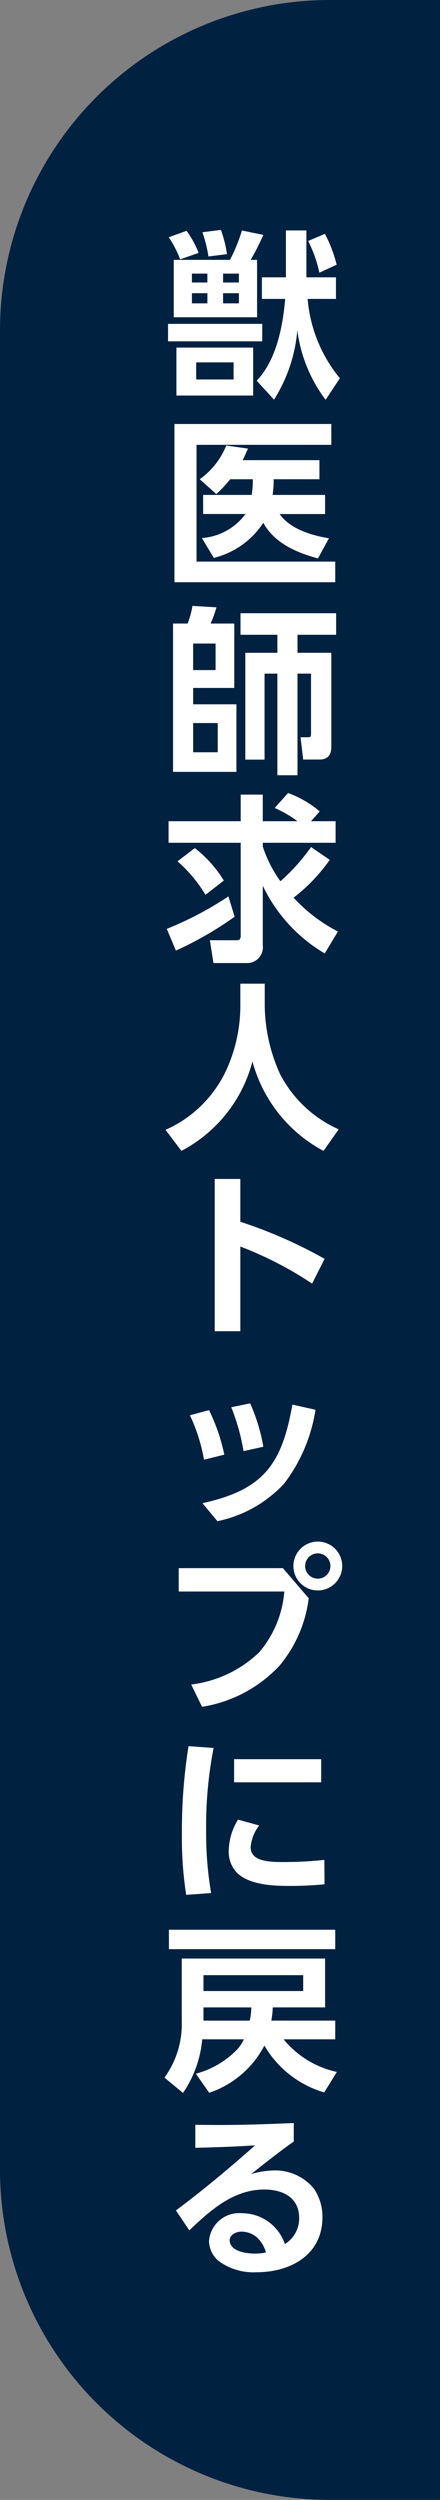 <svg xmlns="http://www.w3.org/2000/svg" width="40" height="227" viewBox="0 0 40 227">
  <rect x="0" y="0" width="40" height="227" fill="#808080" stroke="none"/>
  <g id="グループ_7268" data-name="グループ 7268" transform="translate(-1870 -507)">
    <path id="長方形_692" data-name="長方形 692" d="M30,0H40a0,0,0,0,1,0,0V227a0,0,0,0,1,0,0H30A30,30,0,0,1,0,197V30A30,30,0,0,1,30,0Z" transform="translate(1870 507)" fill="#012141"/>
    <path id="パス_40521" data-name="パス 40521" d="M-3.725-15.39l-1.683.21a12.517,12.517,0,0,1,.55,2.2l1.683-.21A11.239,11.239,0,0,0-3.725-15.39ZM4.159-9.126H6.732v-1.959H4.045v-4.257H2.184v4.257H0v1.959H2.119c-.227,2.541-.793,5.52-2.59,7.43L1.1.02A13.89,13.89,0,0,0,3.22-6.293,13.3,13.3,0,0,0,5.793.036L7.088-1.922A13,13,0,0,1,4.159-9.126ZM.128-14.937l-1.942-.4A15.921,15.921,0,0,1-2.9-12.671H-8.014v5.212H-.439v-5.212h-.583A21.272,21.272,0,0,0,.128-14.937Zm-6.977-.372-1.619.583a9.833,9.833,0,0,1,1.036,2.007l1.683-.583A8.993,8.993,0,0,0-6.849-15.309Zm12.577.275-1.522.647a11.966,11.966,0,0,1,1.02,2.881l1.57-.728A12.492,12.492,0,0,0,5.729-15.034Zm-10.684,3.61v.809H-6.363v-.809Zm2.865,0v.809H-3.53v-.809ZM-4.955-9.644v.923H-6.363v-.923Zm2.865,0v.923H-3.53v-.923ZM.031-6.859H-8.532v1.586H.031ZM-.795-4.706H-7.771V-.352H-.795ZM-2.575-3.363v1.554h-3.4V-3.363ZM-7.95,2.231V16.6H6.668V14.727H-5.942V4.125H6.311V2.231ZM.97,8.673a8.43,8.43,0,0,0,.1-1.424h4.16V5.517H-1.75c.178-.34.324-.7.486-1.052l-1.975-.275A6.991,6.991,0,0,1-5.651,7.249l1.505,1.344A11.062,11.062,0,0,0-2.883,7.249H-.827a8.43,8.43,0,0,1-.1,1.424H-5.343v1.732h3.853a5.423,5.423,0,0,1-3.966,2.185l1.085,1.8A7.5,7.5,0,0,0,.128,11.2c1,1.845,3.027,2.719,4.969,3.237l1-1.829c-1.538-.243-3.545-.842-4.484-2.2H5.745V8.673Zm-9.049,11.68V33.821h5.763V27.686H-6.25V26.2h3.739V20.353H-4.664a11.4,11.4,0,0,0,.534-1.473l-2.185-.129a7.555,7.555,0,0,1-.437,1.6Zm11.315,1.02H6.749V19.414H-1.944v1.959H1.407v1.635H-1.507v9.7H.241V24.9H1.407v9.227H3.236V24.9h1.23v5.487c0,.162-.016.291-.227.291H3.511L3.754,32.7H5.243c.777,0,1.068-.453,1.068-1.165V23.008H3.236Zm-7.446.793v2.412H-6.25V22.166Zm.194,7.22V32.04H-6.25V29.386Zm6.9,15.856A15.73,15.73,0,0,0,6.166,41.81l-1.7-1.165a17.474,17.474,0,0,1-2.784,3.108A11.609,11.609,0,0,1,.079,40.6v-.34H6.7V38.3H4.466l.793-.89A9.509,9.509,0,0,0,2.378,35.74L1.164,37.1a10.6,10.6,0,0,1,2.072,1.2H.079V35.886H-1.928V38.3H-8.484v1.959h6.556v8.45c0,.388-.194.4-.388.4H-4.728l.324,2.072H-1.41A1.432,1.432,0,0,0,.079,49.564V44.157a14.268,14.268,0,0,0,5.633,6.151l1.2-1.991A14.416,14.416,0,0,1,2.88,45.242Zm-8.984-4.5-1.57,1.2a12.719,12.719,0,0,1,2.541,3.043l1.667-1.295A10.9,10.9,0,0,0-6.1,40.742ZM-7.82,50.05a31.769,31.769,0,0,0,5.342-3.076l-.567-1.845a30.822,30.822,0,0,1-5.6,2.946Zm14.8,16.229A11.065,11.065,0,0,1,1.65,61.26,15.4,15.4,0,0,1,.257,55.012V53.053H-1.96v2.023a14.067,14.067,0,0,1-1.392,6.07,11,11,0,0,1-5.407,5.18l1.441,1.91A12.817,12.817,0,0,0-.859,60.111,13.044,13.044,0,0,0,5.6,68.237ZM-1.96,74.672V70.787H-4.291V84.611H-1.96V76.922a32.746,32.746,0,0,1,6.523,3.367L5.7,78.039A42.46,42.46,0,0,0-1.96,74.672Zm.89,16.488-1.716.356A18.91,18.91,0,0,1-1.669,95.5l1.8-.4A16.509,16.509,0,0,0-1.07,91.16Zm5.941.583-2.1-.469c-.955,5.439-2.639,7.737-8.175,8.952l1.36,1.635a11.4,11.4,0,0,0,6.054-3.4A14.678,14.678,0,0,0,4.871,91.743Zm-9.68.032-1.732.469a16.019,16.019,0,0,1,1.279,4.031l1.845-.453A16.859,16.859,0,0,0-4.809,91.775Zm9.89,11.939A2.218,2.218,0,1,0,7.3,105.932,2.211,2.211,0,0,0,5.081,103.714Zm0,1.068a1.149,1.149,0,1,1-1.149,1.149A1.154,1.154,0,0,1,5.081,104.782Zm-12.642,1.344v2.121h9.6a9.745,9.745,0,0,1-2.266,5.5,10.815,10.815,0,0,1-6.2,2.946l.987,2.023a12.243,12.243,0,0,0,7.058-3.755,11.85,11.85,0,0,0,2.639-6.1l-2.347-2.736Zm.89,16.164a48.536,48.536,0,0,0-.6,7.948,33.468,33.468,0,0,0,.388,5.552l2.266-.162a32.5,32.5,0,0,1-.453-5.746,36.9,36.9,0,0,1,.68-7.43Zm4.144,1.182v2.1H5.389v-2.1Zm.356,5.487a5.553,5.553,0,0,0-.842,2.8,2.756,2.756,0,0,0,.728,2.007c1.133,1.133,3.318,1.214,4.84,1.214,1.052,0,2.1-.049,3.14-.146l-.016-2.218a33.83,33.83,0,0,1-3.836.194c-1.311,0-2.865-.1-2.865-1.344a3.7,3.7,0,0,1,.777-1.975Zm-6.281,10v1.764H6.668v-1.764ZM.225,149.477a9.356,9.356,0,0,0,5.439,4.257l1.149-1.862a8.626,8.626,0,0,1-4.84-2.962H6.668v-1.7H.856a7.529,7.529,0,0,0,.129-1.2H5.745v-4.435H-7.286v5.682a8.3,8.3,0,0,1-1.57,5.131l1.683,1.392a10.243,10.243,0,0,0,1.748-4.872h3.788a3.852,3.852,0,0,1-.567.874,8.158,8.158,0,0,1-3.8,2.25l1.214,1.732A8.824,8.824,0,0,0,.225,149.477Zm3.529-6.394v1.441H-5.311v-1.441ZM-1.1,147.211H-5.311v-1.2H-.957A7.341,7.341,0,0,1-1.1,147.211Zm-4.953,9.462v2.088c1.813-.049,3.626-.1,5.439-.227-2.331,2.056-4.71,4.063-7.2,5.908l1.214,1.813c1.926-1.829,4-3.707,6.831-3.707,1.651,0,3.157.712,3.157,2.59A2.727,2.727,0,0,1,2.087,167.5a4.108,4.108,0,0,0-3.9-2.8,2.748,2.748,0,0,0-2.995,2.525,2.438,2.438,0,0,0,.874,1.813,5.34,5.34,0,0,0,3.464,1.02c3.059,0,5.973-1.57,5.973-4.986a4.521,4.521,0,0,0-.777-2.606,4.538,4.538,0,0,0-3.642-1.651,8.013,8.013,0,0,0-2.056.324c1.02-.809,2.849-2.25,3.869-2.946v-1.683c-2.282.1-4.549.178-6.831.178C-4.631,156.689-5.343,156.673-6.056,156.673Zm6.426,11.59a4.412,4.412,0,0,1-1.036.1c-.761,0-2.266-.194-2.266-1.23,0-.4.486-.761,1.068-.761a2.189,2.189,0,0,1,1.424.534A3,3,0,0,1,.371,168.263Z" transform="translate(1893.809 543.268)" fill="#fff"/>
  </g>
</svg>
